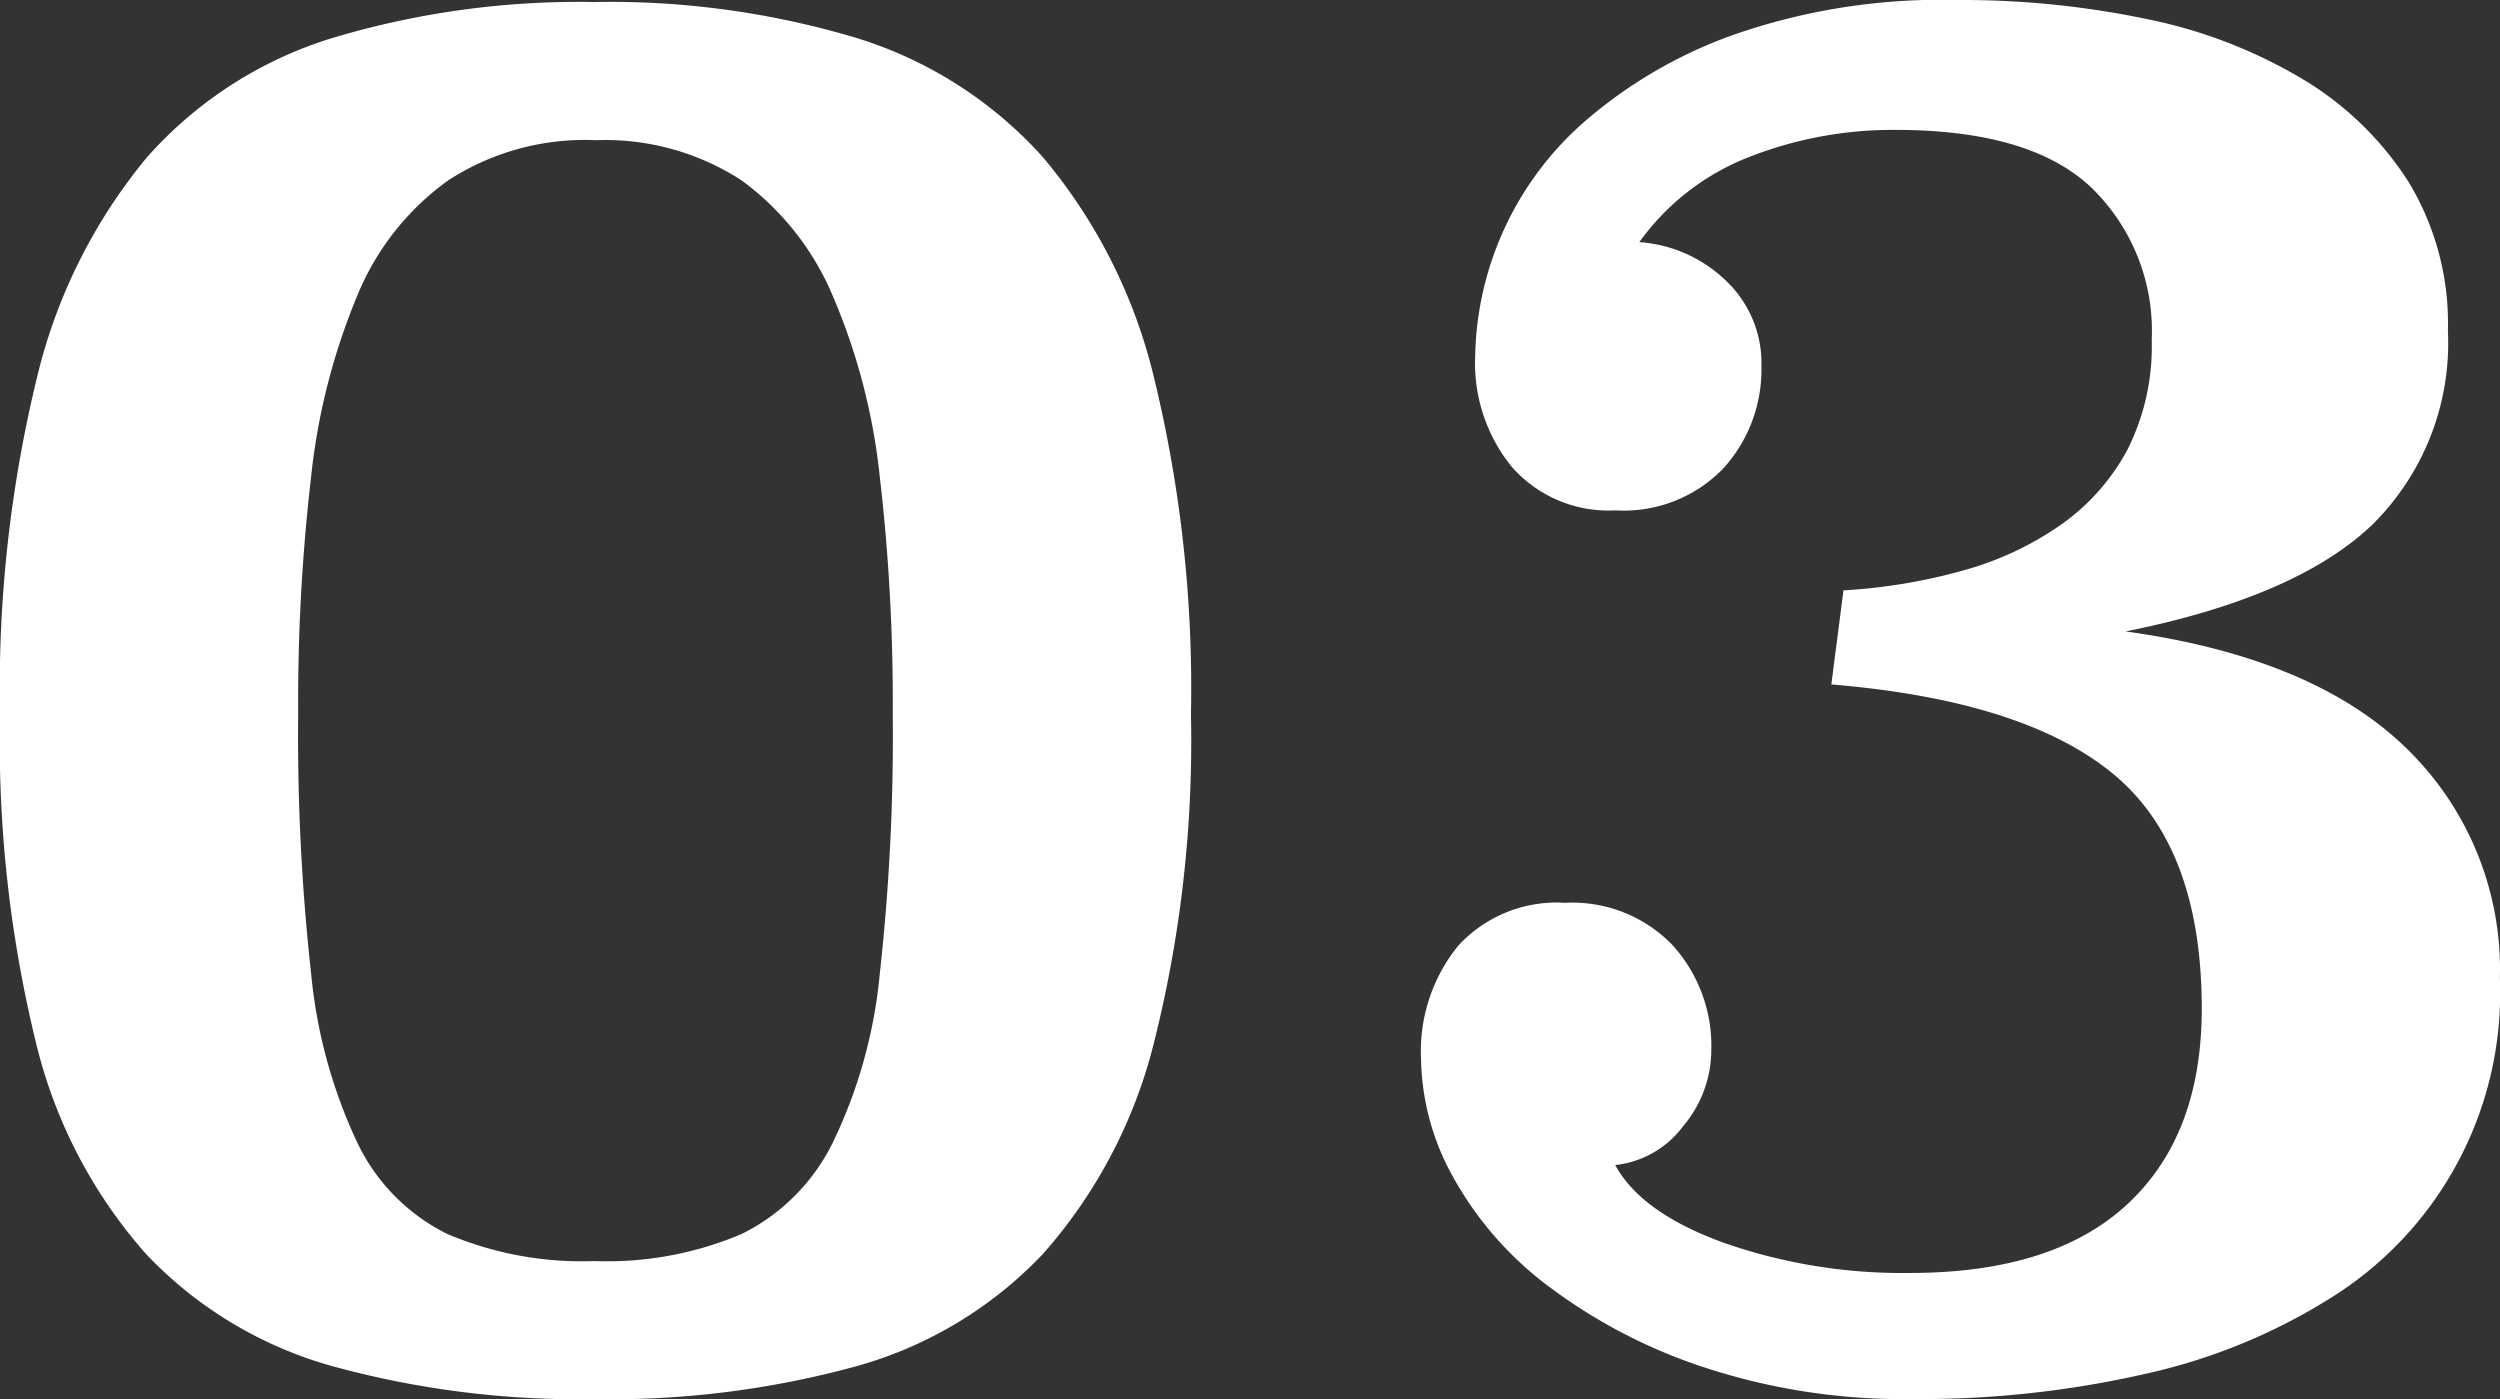 <svg id="グループ_35" data-name="グループ 35" xmlns="http://www.w3.org/2000/svg" xmlns:xlink="http://www.w3.org/1999/xlink" width="108.408" height="60.671" viewBox="0 0 108.408 60.671">
  <rect x="0" y="0" width="108.408" height="60.671" fill="#333333" stroke="none"/>
  <defs>
    <clipPath id="clip-path">
      <rect id="長方形_29" data-name="長方形 29" width="108.408" height="60.671" fill="#fff"/>
    </clipPath>
  </defs>
  <g id="グループ_34" data-name="グループ 34" transform="translate(0 0)" clip-path="url(#clip-path)">
    <path id="パス_117" data-name="パス 117" d="M25.779.121A37.243,37.243,0,0,1,37.149,1.683a17.964,17.964,0,0,1,8.072,5.164,23.237,23.237,0,0,1,4.817,9.548,57,57,0,0,1,1.606,14.626,53.637,53.637,0,0,1-1.606,14.234,21.731,21.731,0,0,1-4.817,9.158,17.652,17.652,0,0,1-8.072,4.861,40.4,40.4,0,0,1-11.371,1.432,40.394,40.394,0,0,1-11.371-1.432,17.637,17.637,0,0,1-8.072-4.861,21.34,21.34,0,0,1-4.774-9.158A55.01,55.01,0,0,1,0,31.021,56.936,56.936,0,0,1,1.606,16.395,23.515,23.515,0,0,1,6.38,6.847a17.656,17.656,0,0,1,8.028-5.164A37.24,37.24,0,0,1,25.779.121m0,5.989a10.887,10.887,0,0,0-6.336,1.741,11.507,11.507,0,0,0-3.949,5,28.03,28.03,0,0,0-2,7.826,84.516,84.516,0,0,0-.564,10.3,93.719,93.719,0,0,0,.564,11.3,22.073,22.073,0,0,0,2,7.306A8.48,8.48,0,0,0,19.4,53.544a14.926,14.926,0,0,0,6.379,1.174,14.929,14.929,0,0,0,6.38-1.174,8.7,8.7,0,0,0,3.949-3.955,21.379,21.379,0,0,0,2.04-7.306,93.849,93.849,0,0,0,.565-11.3,84.65,84.65,0,0,0-.565-10.3,27.076,27.076,0,0,0-2.04-7.826,11.951,11.951,0,0,0-3.949-5,10.845,10.845,0,0,0-6.38-1.741" transform="translate(0 -0.034)" fill="#fff"/>
    <path id="パス_118" data-name="パス 118" d="M104.33,25.6a24.376,24.376,0,0,0,5.208-.868,13.74,13.74,0,0,0,4.253-2,9.386,9.386,0,0,0,2.864-3.255,9.935,9.935,0,0,0,1.041-4.731,8.653,8.653,0,0,0-2.647-6.64q-2.648-2.474-8.463-2.473a17.014,17.014,0,0,0-6.336,1.171A10.587,10.587,0,0,0,95.477,10.5a5.986,5.986,0,0,1,3.732,1.649,4.915,4.915,0,0,1,1.563,3.733,6.368,6.368,0,0,1-1.649,4.426,6,6,0,0,1-4.687,1.823,5.581,5.581,0,0,1-4.471-1.866,7.122,7.122,0,0,1-1.606-4.818A13.841,13.841,0,0,1,93,5.362a20.178,20.178,0,0,1,6.466-3.819A27.328,27.328,0,0,1,109.278,0a39.19,39.19,0,0,1,8.2.825,21.457,21.457,0,0,1,6.77,2.609,13.911,13.911,0,0,1,4.6,4.477,11.838,11.838,0,0,1,1.692,6.431,11.074,11.074,0,0,1-3.3,8.432q-3.3,3.128-10.676,4.607,8.157,1.129,12.194,5.084a13.355,13.355,0,0,1,4.036,9.953,15.572,15.572,0,0,1-7.335,13.864,25.39,25.39,0,0,1-8.072,3.3,43.99,43.99,0,0,1-10.025,1.086,27.68,27.68,0,0,1-9.113-1.388,23.343,23.343,0,0,1-6.727-3.515A14.964,14.964,0,0,1,87.4,51.036a10.827,10.827,0,0,1-1.388-5.12,7.252,7.252,0,0,1,1.606-4.9,5.792,5.792,0,0,1,4.644-1.867,6.029,6.029,0,0,1,4.644,1.823,6.5,6.5,0,0,1,1.692,4.6,5.117,5.117,0,0,1-1.215,3.255,4.236,4.236,0,0,1-2.951,1.693Q95.562,52.6,99.166,53.9a23.471,23.471,0,0,0,8.028,1.3q6.249,0,9.461-2.995t3.211-8.463q0-7.03-3.862-10.2t-12.2-3.863Z" transform="translate(-24.391 0)" fill="#fff"/>
  </g>
</svg>
